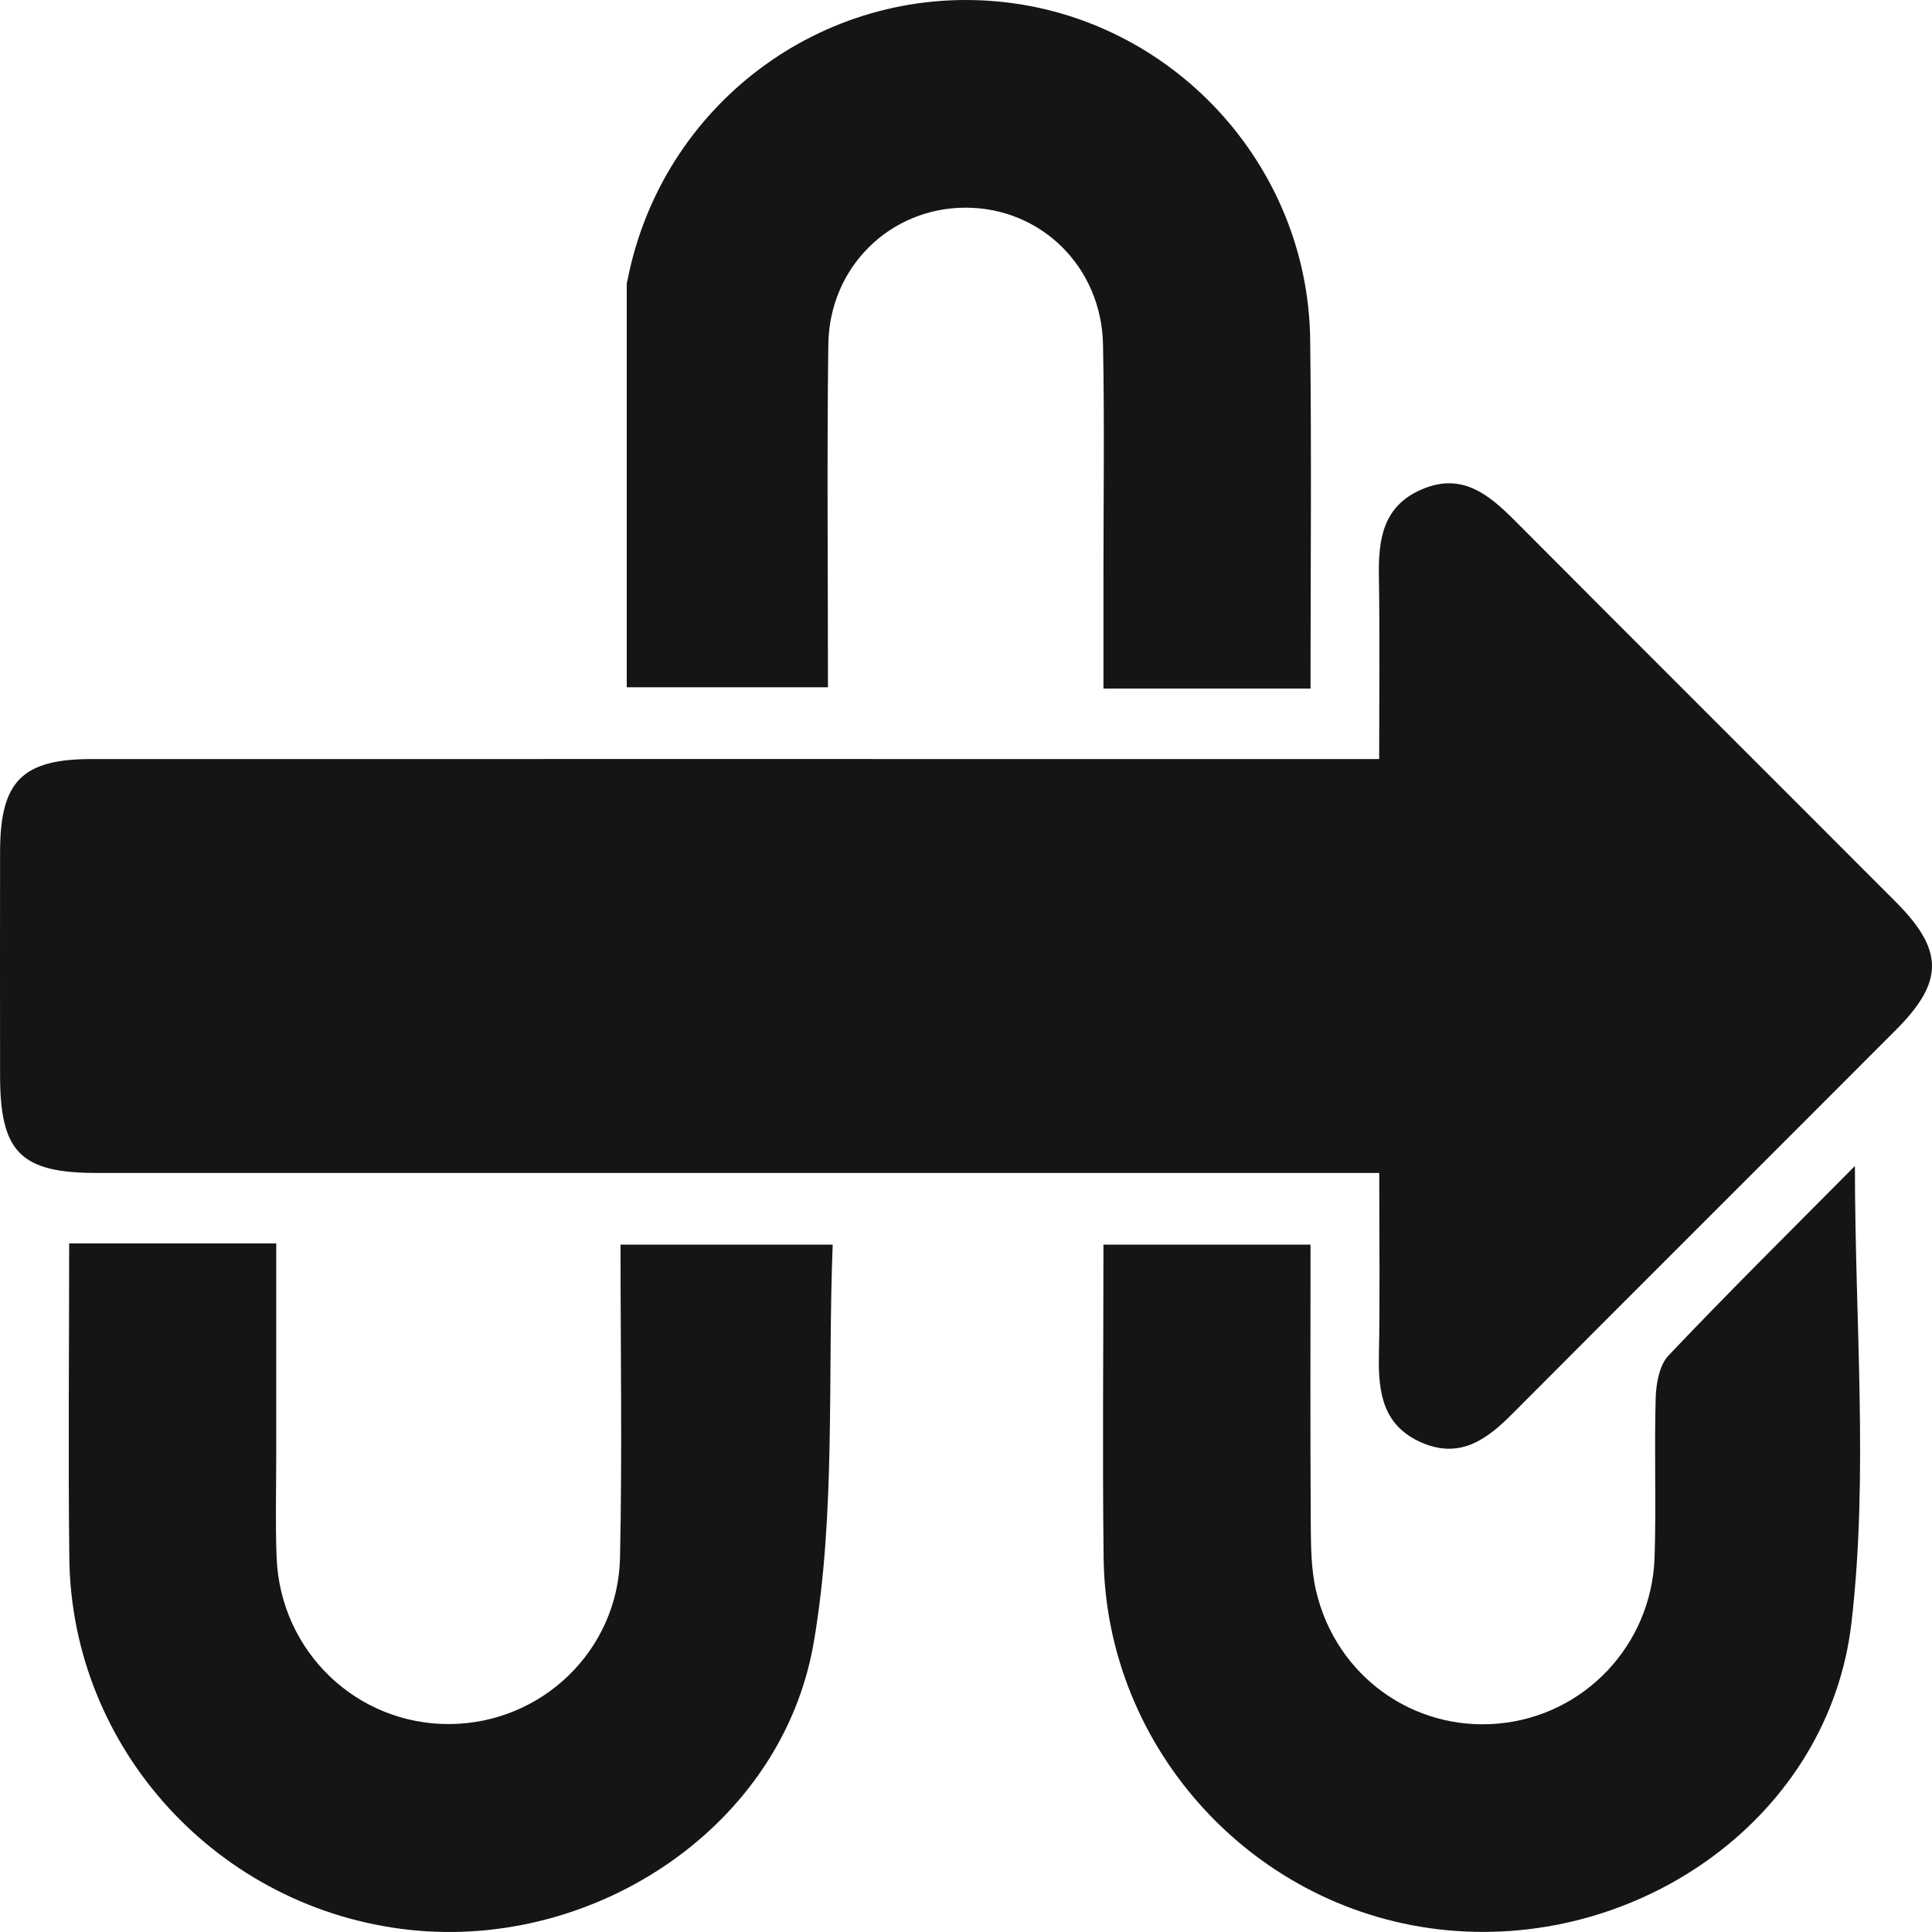 <svg width="49" height="49" viewBox="0 0 49 49" fill="none" xmlns="http://www.w3.org/2000/svg">
<path d="M34.981 29.749C34.444 29.749 34.016 29.749 33.587 29.749C23.21 29.749 12.832 29.749 2.455 29.749C0.526 29.749 0.004 29.225 0.002 27.289C-0.001 25.396 -0.001 23.501 0.002 21.609C0.004 19.813 0.557 19.251 2.335 19.251C12.749 19.249 23.162 19.251 33.576 19.251C34.005 19.251 34.433 19.251 34.979 19.251C34.979 17.64 34.996 16.122 34.972 14.605C34.957 13.678 35.075 12.844 36.041 12.42C37.072 11.965 37.758 12.54 38.431 13.215C41.642 16.441 44.867 19.653 48.081 22.874C49.304 24.102 49.306 24.896 48.087 26.119C44.847 29.367 41.596 32.605 38.359 35.855C37.706 36.513 37.026 37.011 36.05 36.585C35.084 36.163 34.955 35.335 34.972 34.404C35.001 32.913 34.981 31.421 34.981 29.749Z" fill="#151515"/>
<path d="M1.754 31.537C3.537 31.537 5.199 31.537 7.006 31.537C7.006 33.327 7.006 35.097 7.006 36.867C7.006 37.741 6.982 38.617 7.015 39.489C7.104 41.889 9.053 43.75 11.421 43.726C13.743 43.702 15.675 41.862 15.725 39.504C15.782 36.886 15.738 34.266 15.738 31.567C17.486 31.567 19.173 31.567 21.119 31.567C20.986 34.939 21.202 38.364 20.639 41.653C19.839 46.322 15.096 49.45 10.399 48.947C5.551 48.427 1.817 44.371 1.758 39.522C1.728 36.902 1.754 34.282 1.754 31.537Z" fill="#151515"/>
<path d="M47.045 29.572C47.045 33.547 47.393 37.396 46.958 41.152C46.392 46.054 41.632 49.415 36.714 48.956C31.851 48.504 28.045 44.395 27.99 39.5C27.959 36.882 27.986 34.264 27.986 31.567C29.727 31.567 31.416 31.567 33.238 31.567C33.238 33.921 33.229 36.275 33.244 38.628C33.249 39.207 33.249 39.802 33.382 40.361C33.889 42.507 35.844 43.906 37.992 43.715C40.174 43.523 41.889 41.729 41.964 39.498C42.007 38.152 41.953 36.803 41.992 35.457C42.003 35.09 42.084 34.625 42.318 34.378C43.845 32.769 45.422 31.209 47.045 29.572Z" fill="#151515"/>
<path d="M33.238 17.463C31.451 17.463 29.788 17.463 27.986 17.463C27.986 16.504 27.986 15.571 27.986 14.638C27.986 12.671 28.014 10.704 27.975 8.738C27.936 6.762 26.397 5.267 24.49 5.267C22.583 5.267 21.034 6.766 21.008 8.738C20.971 11.609 20.999 14.483 20.999 17.431C19.247 17.431 17.56 17.431 15.896 17.431C15.896 14.013 15.896 10.608 15.896 7.201C15.896 7.166 15.911 7.129 15.917 7.094C16.791 2.665 20.84 -0.377 25.309 0.038C29.716 0.447 33.174 4.166 33.229 8.611C33.266 11.522 33.238 14.432 33.238 17.463Z" fill="#151515"/>
</svg>
